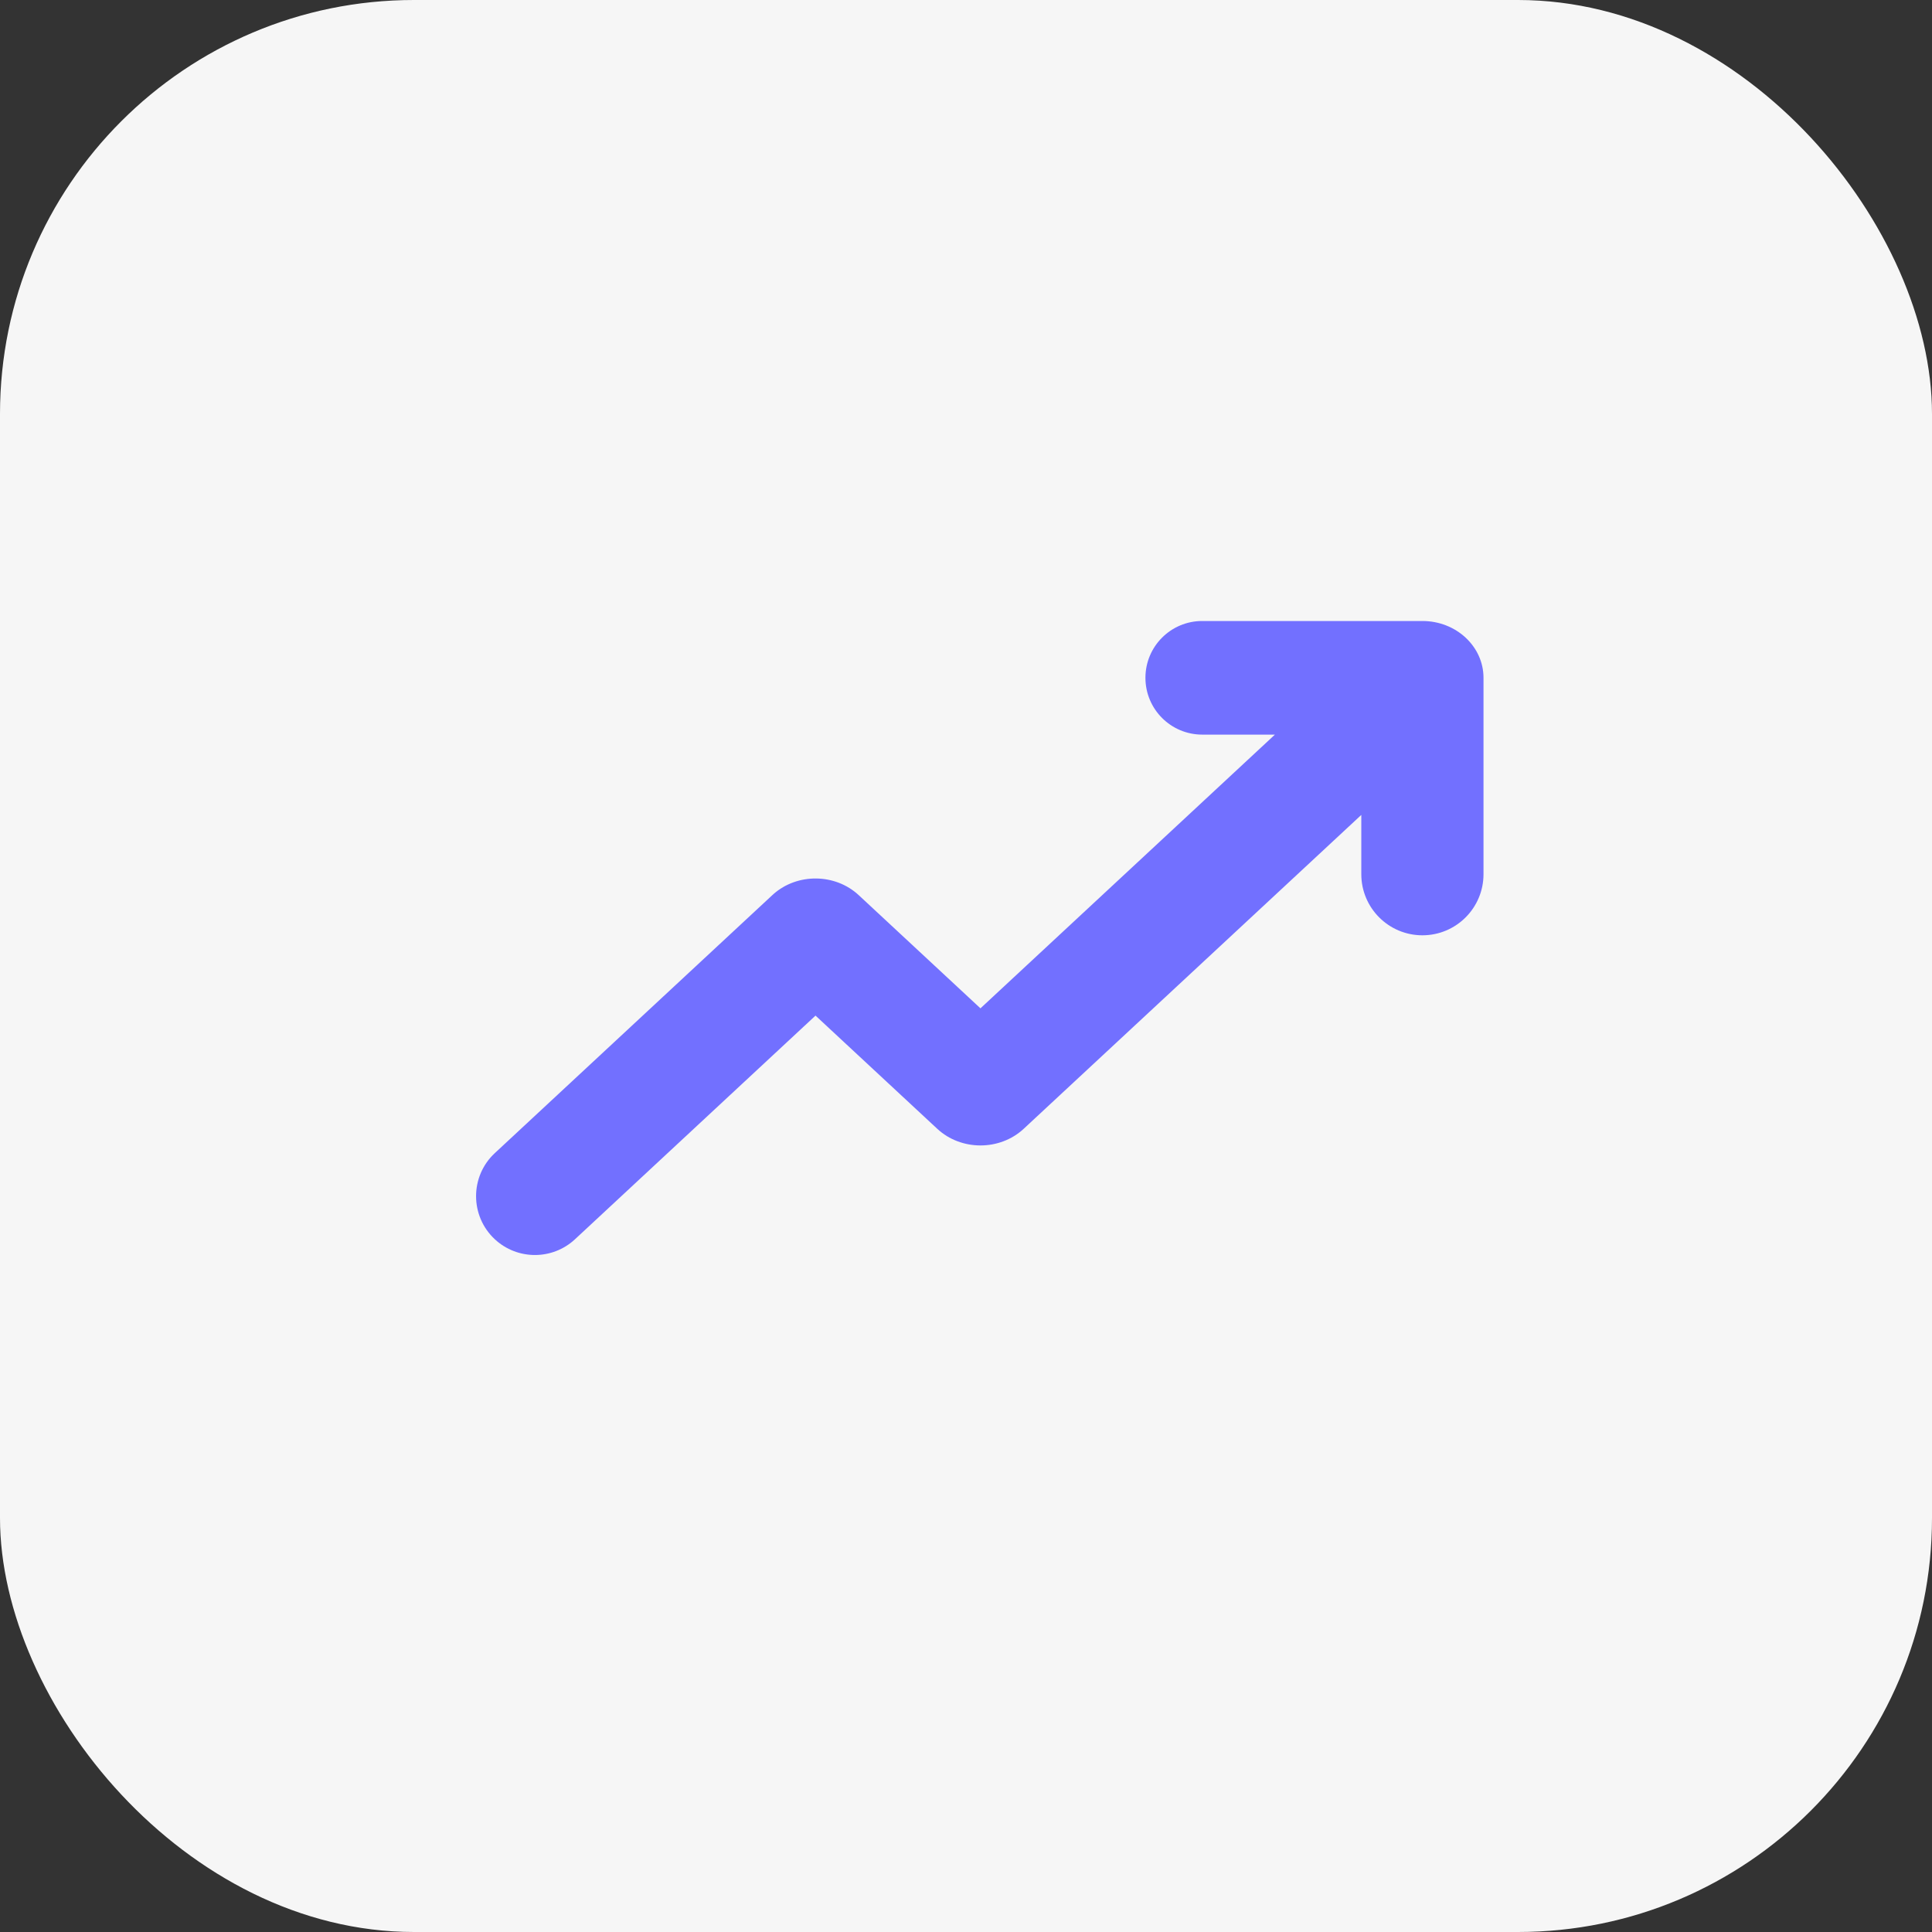 <svg xmlns="http://www.w3.org/2000/svg" width="56" height="56" viewBox="0 0 56 56" fill="none"><rect x="0" y="0" width="56" height="56" fill="#333333" stroke="none"/><rect width="56" height="56" rx="12" fill="#F6F6F6"></rect><g clip-path="url(#clip0_5212_113)"><path d="M43 25.339C43 26.317 42.207 27.11 41.229 27.11C40.251 27.11 39.458 26.317 39.458 25.339V23.621L29.672 32.719C28.98 33.362 27.859 33.362 27.167 32.719L23.638 29.438L16.666 35.921C16.011 36.529 14.998 36.529 14.343 35.921C13.618 35.246 13.618 34.097 14.343 33.423L22.386 25.946L22.419 25.916C23.112 25.303 24.209 25.313 24.89 25.946L28.419 29.227L36.954 21.293H34.847C33.938 21.293 33.201 20.556 33.201 19.646C33.201 18.737 33.938 18 34.847 18H41.229C42.207 18 43 18.737 43 19.646V25.339Z" fill="#7270FF"></path></g><defs><clipPath id="clip0_5212_113"><rect width="32" height="32" fill="white" transform="translate(12 12)"></rect></clipPath></defs></svg>